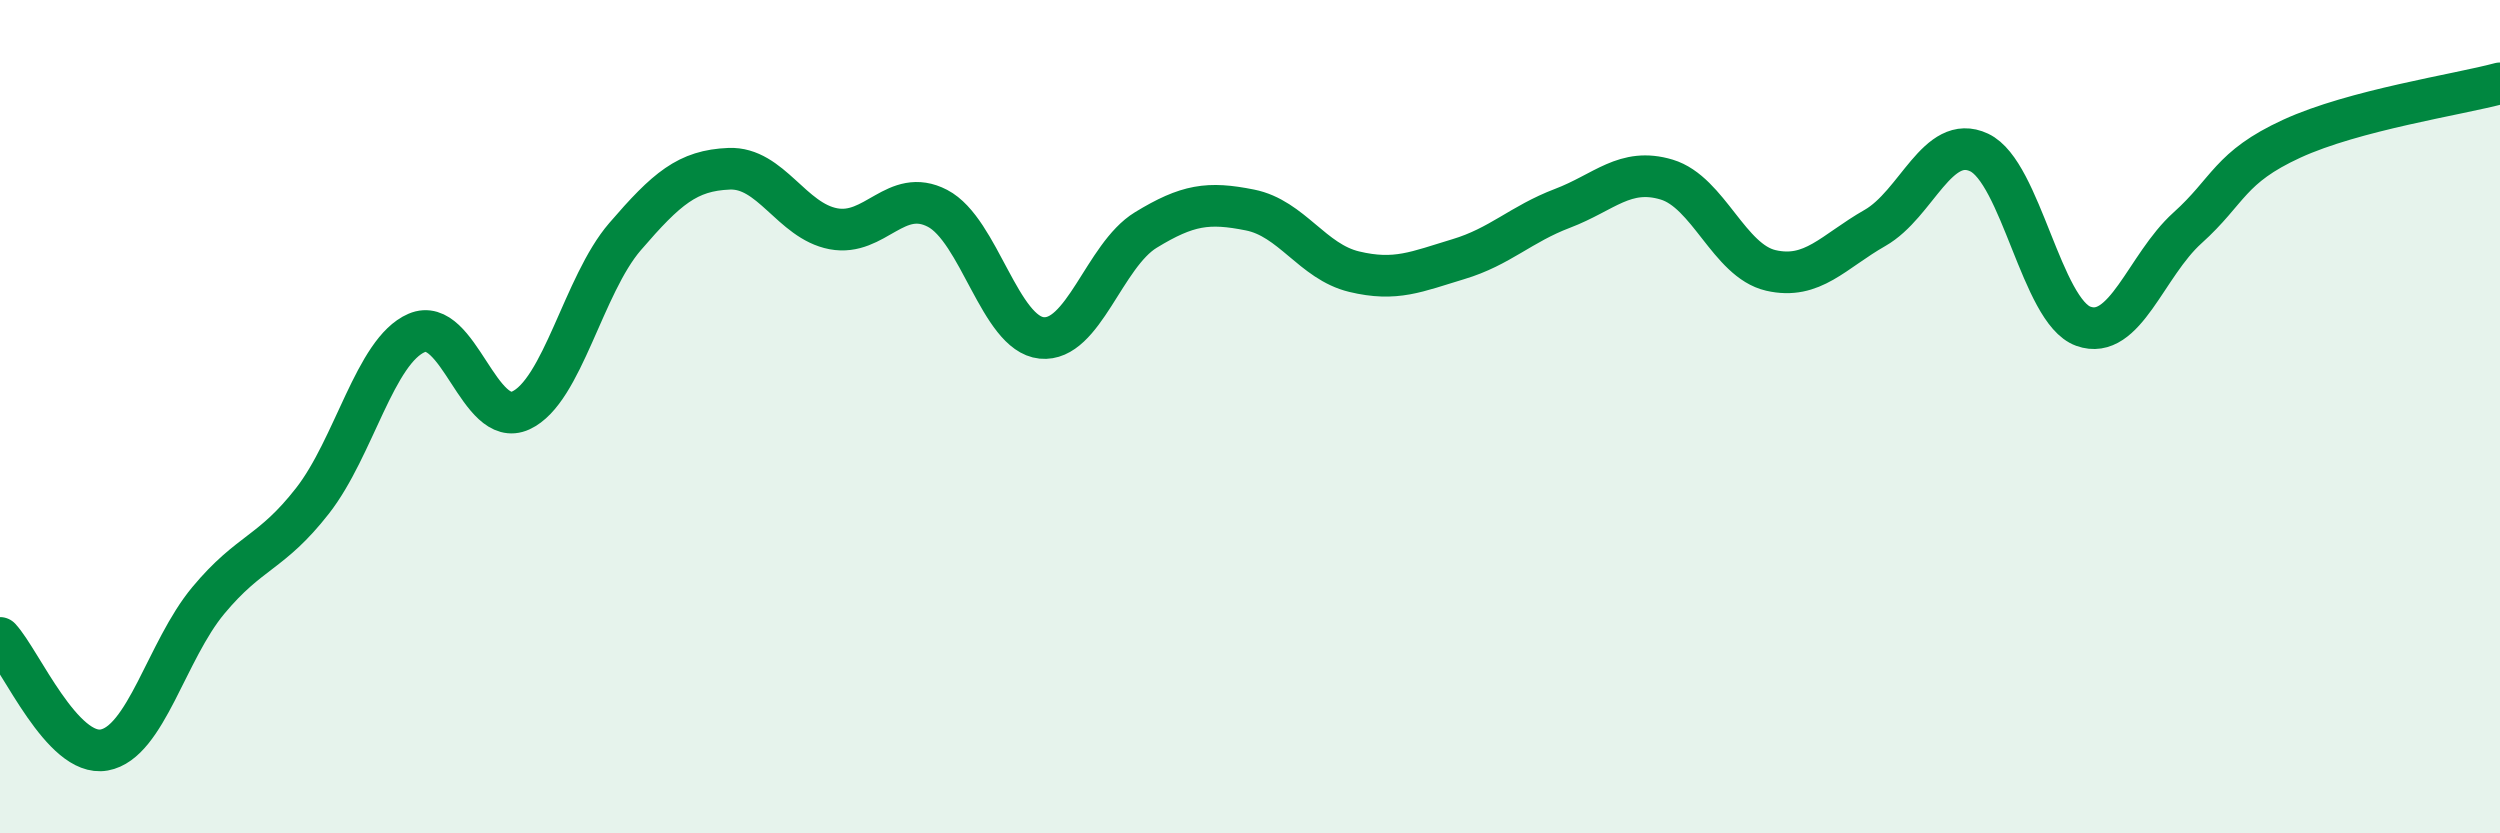 
    <svg width="60" height="20" viewBox="0 0 60 20" xmlns="http://www.w3.org/2000/svg">
      <path
        d="M 0,15.31 C 0.5,15.85 1.5,18.18 2.5,18 C 3.5,17.82 4,15.61 5,14.41 C 6,13.21 6.5,13.3 7.5,12.02 C 8.5,10.74 9,8.42 10,7.99 C 11,7.56 11.5,10.31 12.5,9.85 C 13.5,9.39 14,6.84 15,5.68 C 16,4.52 16.5,4.09 17.5,4.05 C 18.5,4.01 19,5.3 20,5.49 C 21,5.68 21.5,4.48 22.5,5 C 23.5,5.52 24,8.01 25,8.11 C 26,8.21 26.5,6.13 27.5,5.52 C 28.5,4.91 29,4.84 30,5.04 C 31,5.24 31.5,6.28 32.5,6.52 C 33.5,6.76 34,6.52 35,6.22 C 36,5.92 36.5,5.38 37.5,5 C 38.5,4.62 39,4.01 40,4.31 C 41,4.61 41.5,6.26 42.5,6.49 C 43.5,6.72 44,6.04 45,5.47 C 46,4.9 46.5,3.19 47.5,3.66 C 48.5,4.13 49,7.47 50,7.83 C 51,8.19 51.5,6.37 52.5,5.47 C 53.5,4.57 53.5,4.02 55,3.33 C 56.5,2.64 59,2.27 60,2L60 20L0 20Z"
        fill="#008740"
        opacity="0.1"
        stroke-linecap="round"
        stroke-linejoin="round"
      />
      <path
        d="M 0,15.31 C 0.5,15.85 1.5,18.18 2.5,18 C 3.5,17.82 4,15.61 5,14.41 C 6,13.21 6.5,13.3 7.5,12.02 C 8.5,10.74 9,8.42 10,7.99 C 11,7.56 11.5,10.31 12.5,9.85 C 13.5,9.39 14,6.84 15,5.68 C 16,4.52 16.5,4.09 17.5,4.05 C 18.5,4.01 19,5.3 20,5.49 C 21,5.68 21.5,4.48 22.5,5 C 23.5,5.52 24,8.01 25,8.11 C 26,8.21 26.5,6.13 27.5,5.52 C 28.5,4.91 29,4.84 30,5.04 C 31,5.24 31.5,6.28 32.5,6.52 C 33.5,6.76 34,6.52 35,6.22 C 36,5.92 36.5,5.38 37.5,5 C 38.5,4.62 39,4.01 40,4.31 C 41,4.61 41.5,6.26 42.5,6.49 C 43.5,6.72 44,6.04 45,5.47 C 46,4.9 46.5,3.19 47.5,3.66 C 48.5,4.13 49,7.47 50,7.83 C 51,8.19 51.5,6.37 52.5,5.47 C 53.5,4.57 53.5,4.02 55,3.33 C 56.5,2.64 59,2.27 60,2"
        stroke="#008740"
        stroke-width="1"
        fill="none"
        stroke-linecap="round"
        stroke-linejoin="round"
      />
    </svg>
  